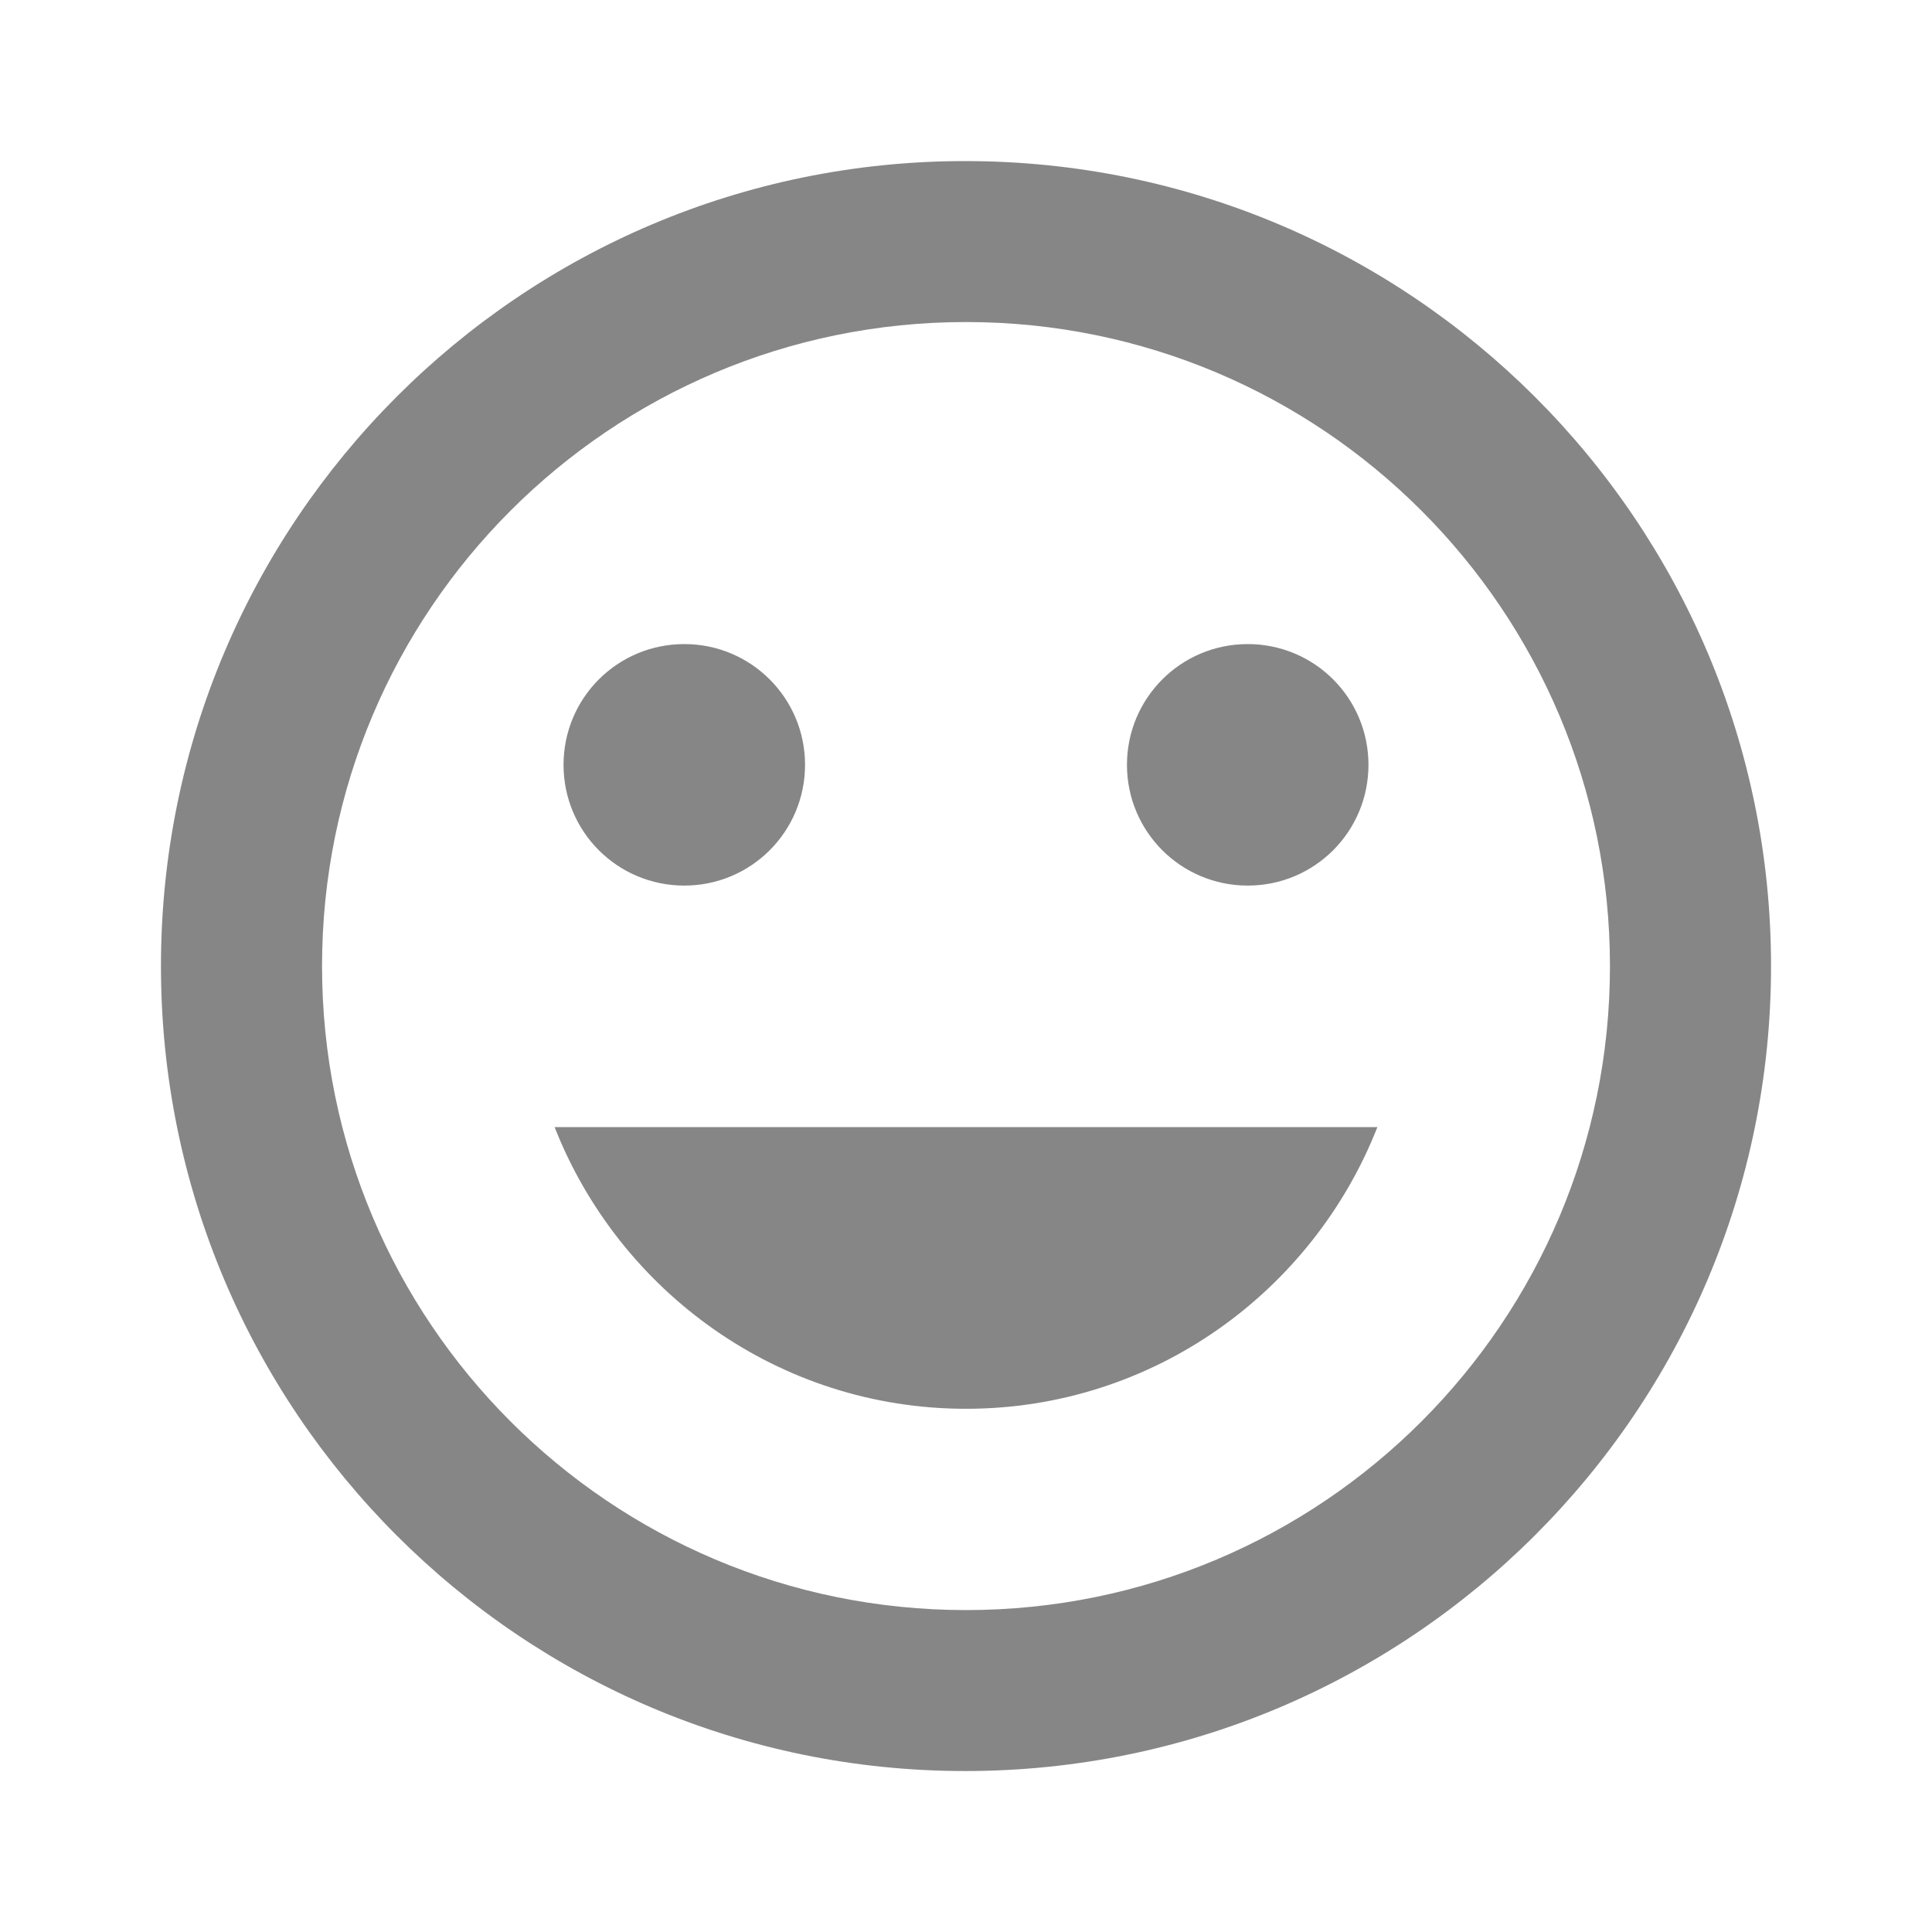 <svg width="16" height="16" viewBox="0 0 16 16" fill="none" xmlns="http://www.w3.org/2000/svg">
<path d="M7.993 1.334C4.313 1.334 1.333 4.321 1.333 8.001C1.333 11.681 4.313 14.667 7.993 14.667C11.68 14.667 14.667 11.681 14.667 8.001C14.667 4.321 11.68 1.334 7.993 1.334ZM8 13.334C5.053 13.334 2.667 10.947 2.667 8.001C2.667 5.054 5.053 2.667 8 2.667C10.947 2.667 13.333 5.054 13.333 8.001C13.333 10.947 10.947 13.334 8 13.334ZM10.333 7.334C10.887 7.334 11.333 6.887 11.333 6.334C11.333 5.781 10.887 5.334 10.333 5.334C9.78 5.334 9.333 5.781 9.333 6.334C9.333 6.887 9.78 7.334 10.333 7.334ZM5.667 7.334C6.22 7.334 6.667 6.887 6.667 6.334C6.667 5.781 6.22 5.334 5.667 5.334C5.113 5.334 4.667 5.781 4.667 6.334C4.667 6.887 5.113 7.334 5.667 7.334ZM8 11.667C9.553 11.667 10.873 10.694 11.407 9.334H4.593C5.127 10.694 6.447 11.667 8 11.667Z" fill="#0E0E11" fill-opacity="0.5"/>
</svg>

